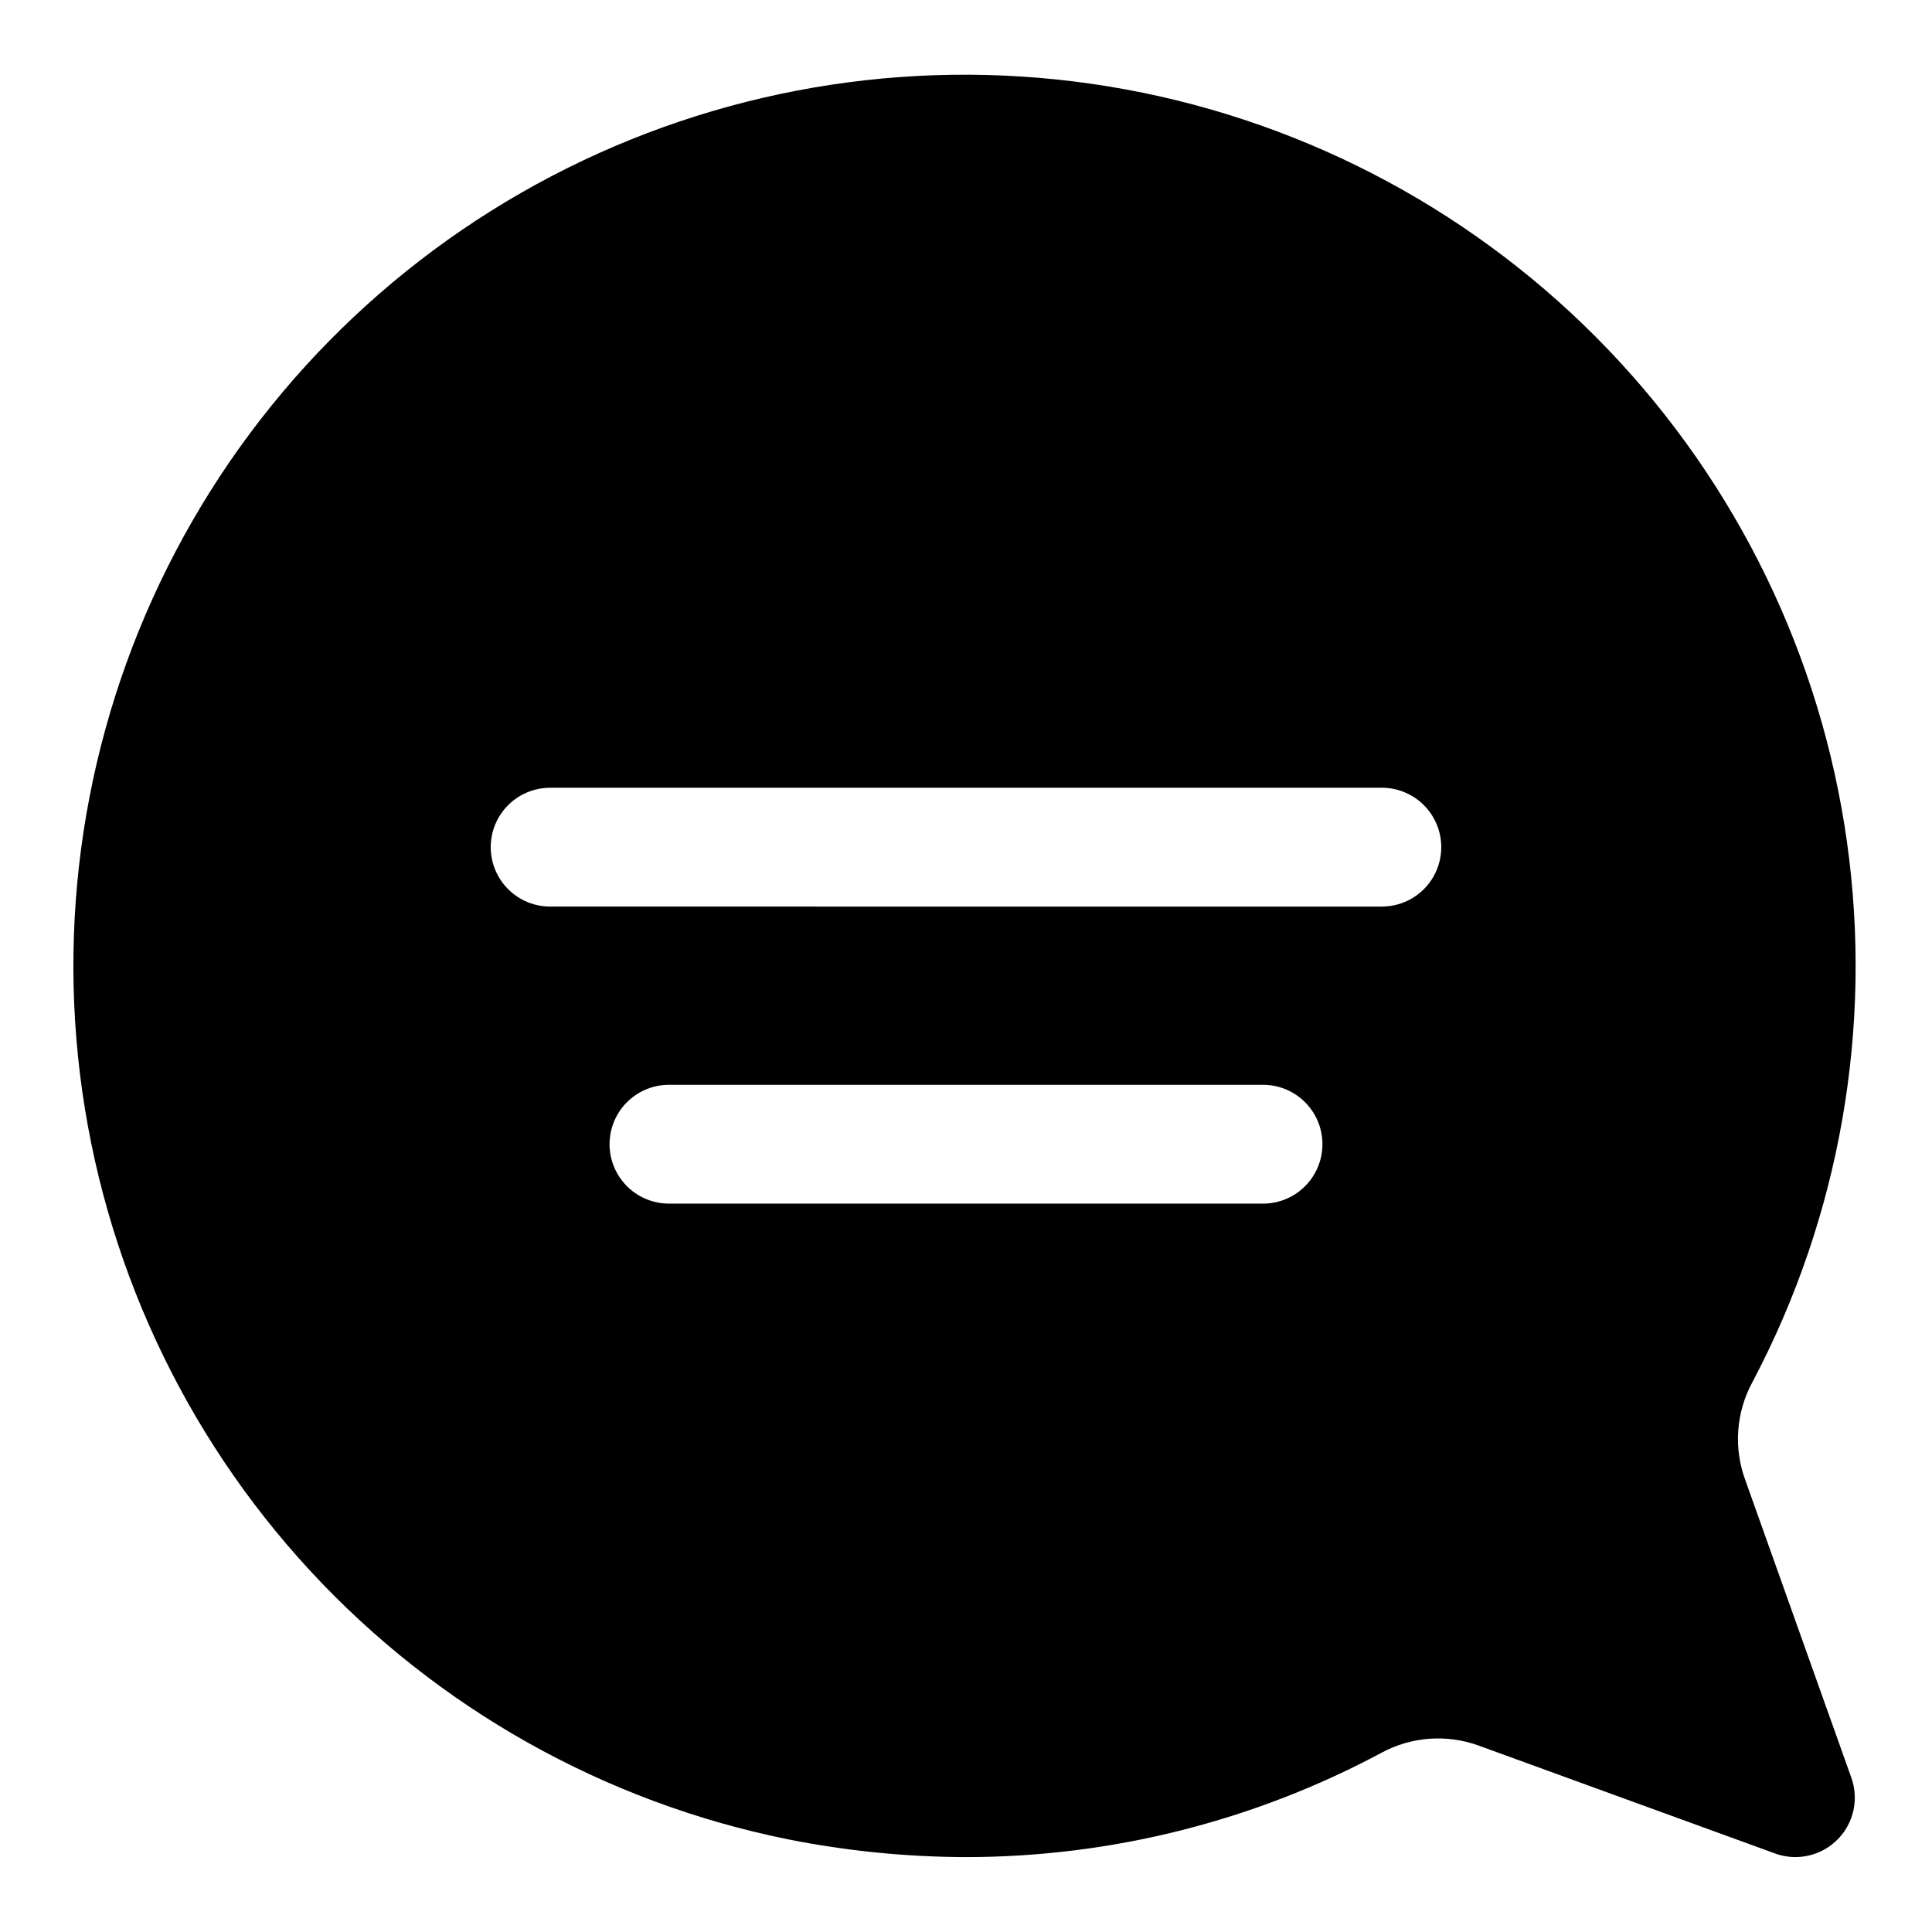 <?xml version="1.0" encoding="UTF-8"?>
<!-- Uploaded to: ICON Repo, www.svgrepo.com, Generator: ICON Repo Mixer Tools -->
<svg fill="#000000" width="800px" height="800px" version="1.1" viewBox="144 144 512 512" xmlns="http://www.w3.org/2000/svg">
 <path d="m606.56 536.34c-3.195-8.574-2.504-18.113 1.891-26.137 23.148-43.855 31.906-93.883 25.027-142.99-6.875-49.109-29.039-94.809-63.34-130.62-34.305-35.809-79.012-59.91-127.78-68.891-48.77-8.977-99.125-2.375-143.93 18.867-44.809 21.246-81.789 56.055-105.7 99.496-23.918 43.441-33.551 93.309-27.539 142.53 6.016 49.223 27.367 95.305 61.039 131.71 33.668 36.406 77.945 61.289 126.55 71.125 15.555 3.102 31.371 4.684 47.234 4.723 38.457-0.02 76.312-9.539 110.21-27.711 7.852-4.211 17.117-4.894 25.504-1.891l78.719 28.652 0.004 0.004c3.769 1.359 7.914 1.23 11.59-0.359 3.68-1.59 6.613-4.523 8.203-8.199 1.59-3.68 1.719-7.824 0.359-11.594zm-127.84-73.367h-157.44c-5.625 0-10.82-3.004-13.633-7.875-2.812-4.871-2.812-10.871 0-15.742s8.008-7.871 13.633-7.871h157.44c5.625 0 10.824 3 13.633 7.871 2.812 4.871 2.812 10.871 0 15.742-2.809 4.871-8.008 7.875-13.633 7.875zm31.488-78.719-220.42-0.004c-5.625 0-10.82-3-13.633-7.871-2.812-4.871-2.812-10.875 0-15.746 2.812-4.871 8.008-7.871 13.633-7.871h220.42c5.625 0 10.82 3 13.633 7.871 2.812 4.871 2.812 10.875 0 15.746-2.812 4.871-8.008 7.871-13.633 7.871z"/>
</svg>